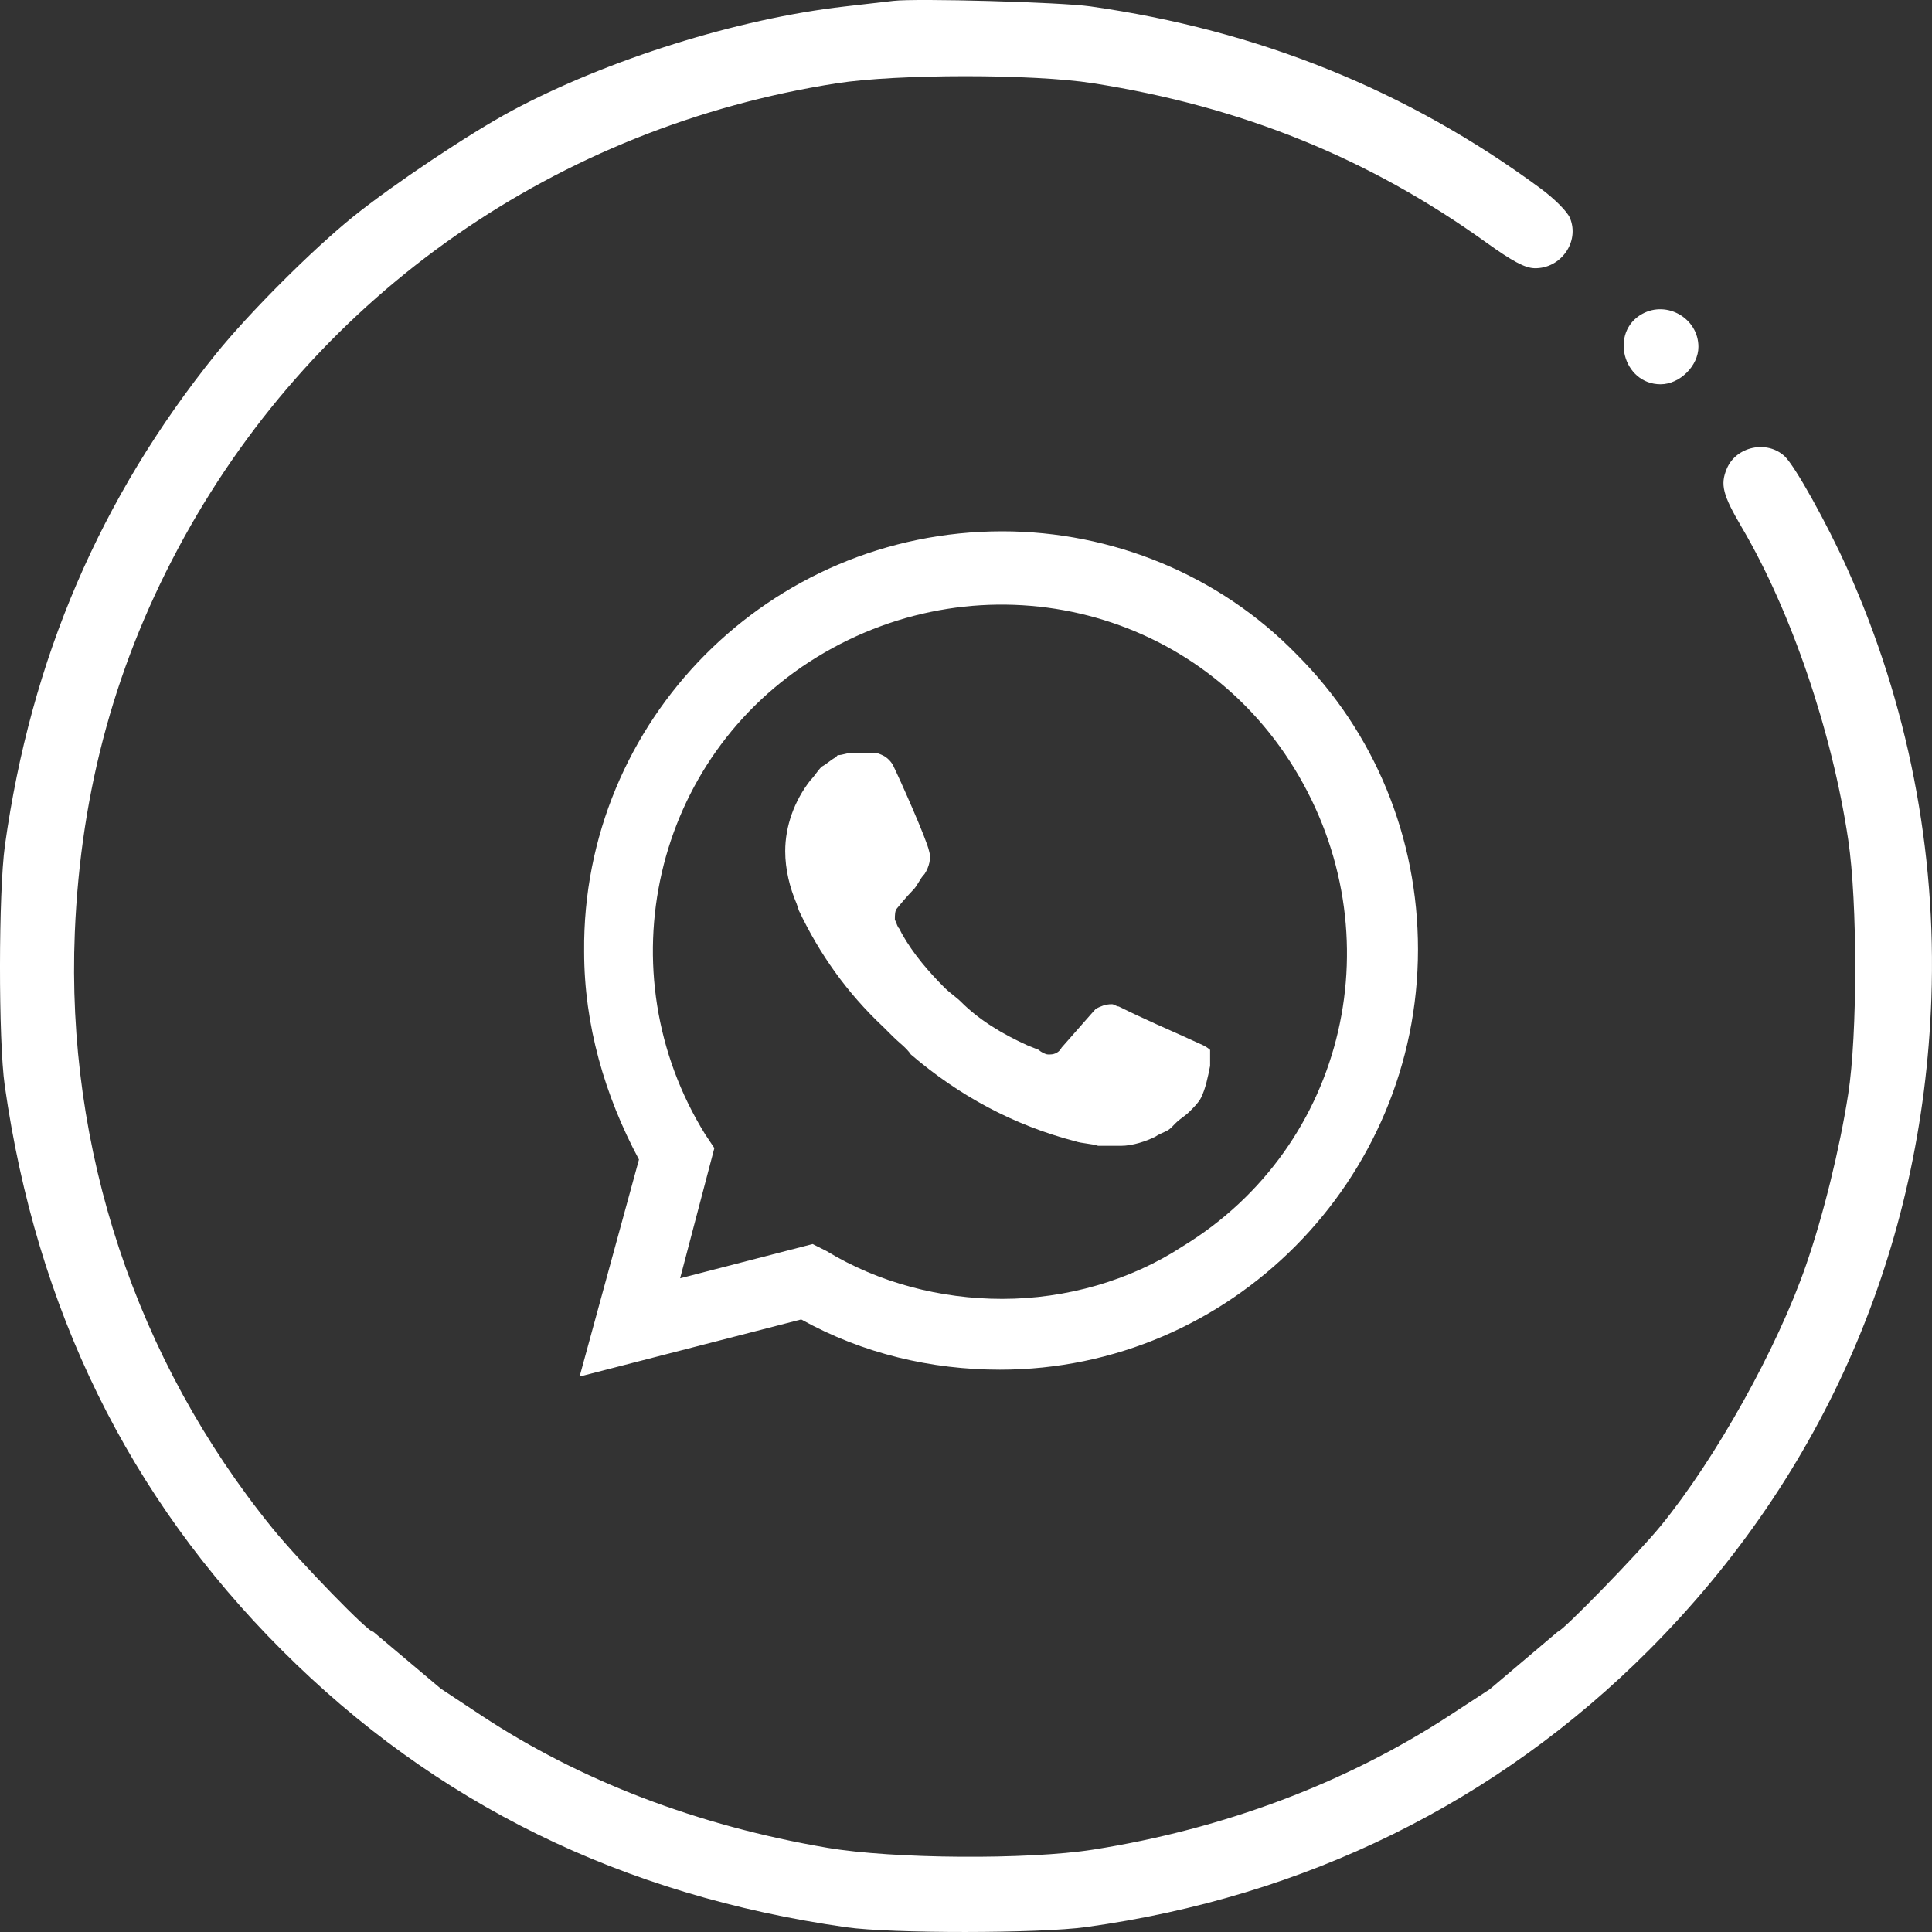 <?xml version="1.0" encoding="UTF-8"?> <svg xmlns="http://www.w3.org/2000/svg" width="40" height="40" viewBox="0 0 40 40" fill="none"><rect x="0" y="0" width="40" height="40" fill="#333333" stroke="none"/> <path d="M26.851 13.554C25.243 11.899 23.02 11 20.75 11C15.925 11 12.047 14.926 12.094 19.703C12.094 21.216 12.52 22.683 13.229 24.007L12 28.5L16.588 27.318C17.865 28.027 19.284 28.358 20.703 28.358C25.48 28.358 29.358 24.433 29.358 19.656C29.358 17.338 28.459 15.162 26.851 13.554ZM20.75 26.892C19.473 26.892 18.196 26.561 17.108 25.899L16.824 25.757L14.081 26.466L14.79 23.77L14.601 23.487C12.52 20.129 13.513 15.683 16.919 13.601C20.324 11.521 24.723 12.514 26.804 15.919C28.885 19.325 27.892 23.723 24.486 25.804C23.398 26.514 22.074 26.892 20.75 26.892ZM24.912 21.642L24.392 21.406C24.392 21.406 23.635 21.075 23.162 20.838C23.115 20.838 23.067 20.791 23.02 20.791C22.878 20.791 22.784 20.838 22.689 20.885C22.689 20.885 22.642 20.933 21.98 21.689C21.932 21.784 21.838 21.831 21.743 21.831H21.696C21.648 21.831 21.554 21.784 21.507 21.737L21.27 21.642C20.75 21.406 20.277 21.122 19.898 20.743C19.804 20.649 19.662 20.554 19.567 20.46C19.236 20.129 18.905 19.75 18.669 19.325L18.621 19.23C18.574 19.183 18.574 19.135 18.527 19.041C18.527 18.946 18.527 18.852 18.574 18.804C18.574 18.804 18.763 18.568 18.905 18.426C19 18.331 19.047 18.189 19.142 18.095C19.236 17.953 19.284 17.764 19.236 17.622C19.189 17.385 18.621 16.108 18.48 15.825C18.385 15.683 18.29 15.635 18.148 15.588H18.007C17.912 15.588 17.77 15.588 17.628 15.588C17.534 15.588 17.439 15.635 17.344 15.635L17.297 15.683C17.203 15.73 17.108 15.825 17.013 15.872C16.919 15.966 16.871 16.061 16.777 16.156C16.446 16.581 16.257 17.102 16.257 17.622C16.257 18 16.351 18.379 16.493 18.71L16.54 18.852C16.966 19.75 17.534 20.554 18.29 21.264L18.48 21.453C18.621 21.595 18.763 21.689 18.858 21.831C19.851 22.683 20.986 23.297 22.263 23.629C22.405 23.676 22.594 23.676 22.736 23.723C22.878 23.723 23.067 23.723 23.209 23.723C23.446 23.723 23.73 23.629 23.919 23.534C24.061 23.439 24.155 23.439 24.25 23.345L24.344 23.25C24.439 23.156 24.534 23.108 24.628 23.014C24.723 22.919 24.817 22.825 24.865 22.73C24.959 22.541 25.007 22.304 25.054 22.068C25.054 21.973 25.054 21.831 25.054 21.737C25.054 21.737 25.007 21.689 24.912 21.642Z" fill="white"></path> <path fill-rule="evenodd" clip-rule="evenodd" d="M33.999 6.5C33.32 6.876 33.604 7.956 34.381 7.956C34.778 7.956 35.164 7.573 35.164 7.181C35.164 6.593 34.514 6.214 33.999 6.5Z" fill="white"></path> <path d="M18.499 0.018C18.348 0.036 17.89 0.089 17.482 0.135C15.274 0.387 12.573 1.234 10.598 2.292C9.726 2.759 8.146 3.815 7.312 4.486C6.463 5.171 5.153 6.482 4.468 7.331C2.073 10.304 0.64 13.643 0.102 17.504C-0.032 18.468 -0.035 21.541 0.098 22.474C0.758 27.111 2.661 30.99 5.834 34.164C9.011 37.342 12.879 39.241 17.521 39.902C18.45 40.034 21.524 40.032 22.489 39.898C27.027 39.27 30.995 37.316 34.143 34.16C37.775 30.518 39.804 25.837 39.987 20.674C40.096 17.612 39.5 14.565 38.248 11.777C37.823 10.831 37.162 9.645 36.95 9.447C36.583 9.105 35.944 9.242 35.751 9.705C35.612 10.035 35.668 10.248 36.065 10.924C37.085 12.658 37.932 15.147 38.266 17.39C38.459 18.684 38.458 21.418 38.265 22.654C38.086 23.797 37.751 25.158 37.393 26.191C36.801 27.906 35.525 30.195 34.384 31.591C33.91 32.171 32.341 33.783 32.251 33.783L30.845 34.973L30.012 35.517C27.87 36.915 25.339 37.868 22.63 38.295C21.28 38.507 18.49 38.488 17.13 38.257C14.444 37.8 12.011 36.869 9.96 35.513L9.128 34.963L7.723 33.779C7.674 33.845 6.205 32.335 5.633 31.631C2.814 28.155 1.364 23.78 1.549 19.304C1.672 16.335 2.411 13.664 3.812 11.125C6.605 6.065 11.55 2.625 17.325 1.724C18.579 1.529 21.389 1.528 22.63 1.723C25.706 2.206 28.338 3.272 30.77 5.02C31.31 5.408 31.57 5.547 31.767 5.553C32.312 5.568 32.709 5.009 32.505 4.515C32.448 4.378 32.188 4.117 31.888 3.896C29.144 1.872 26.052 0.623 22.567 0.131C21.958 0.045 18.978 -0.038 18.499 0.018Z" fill="white"></path> </svg> 